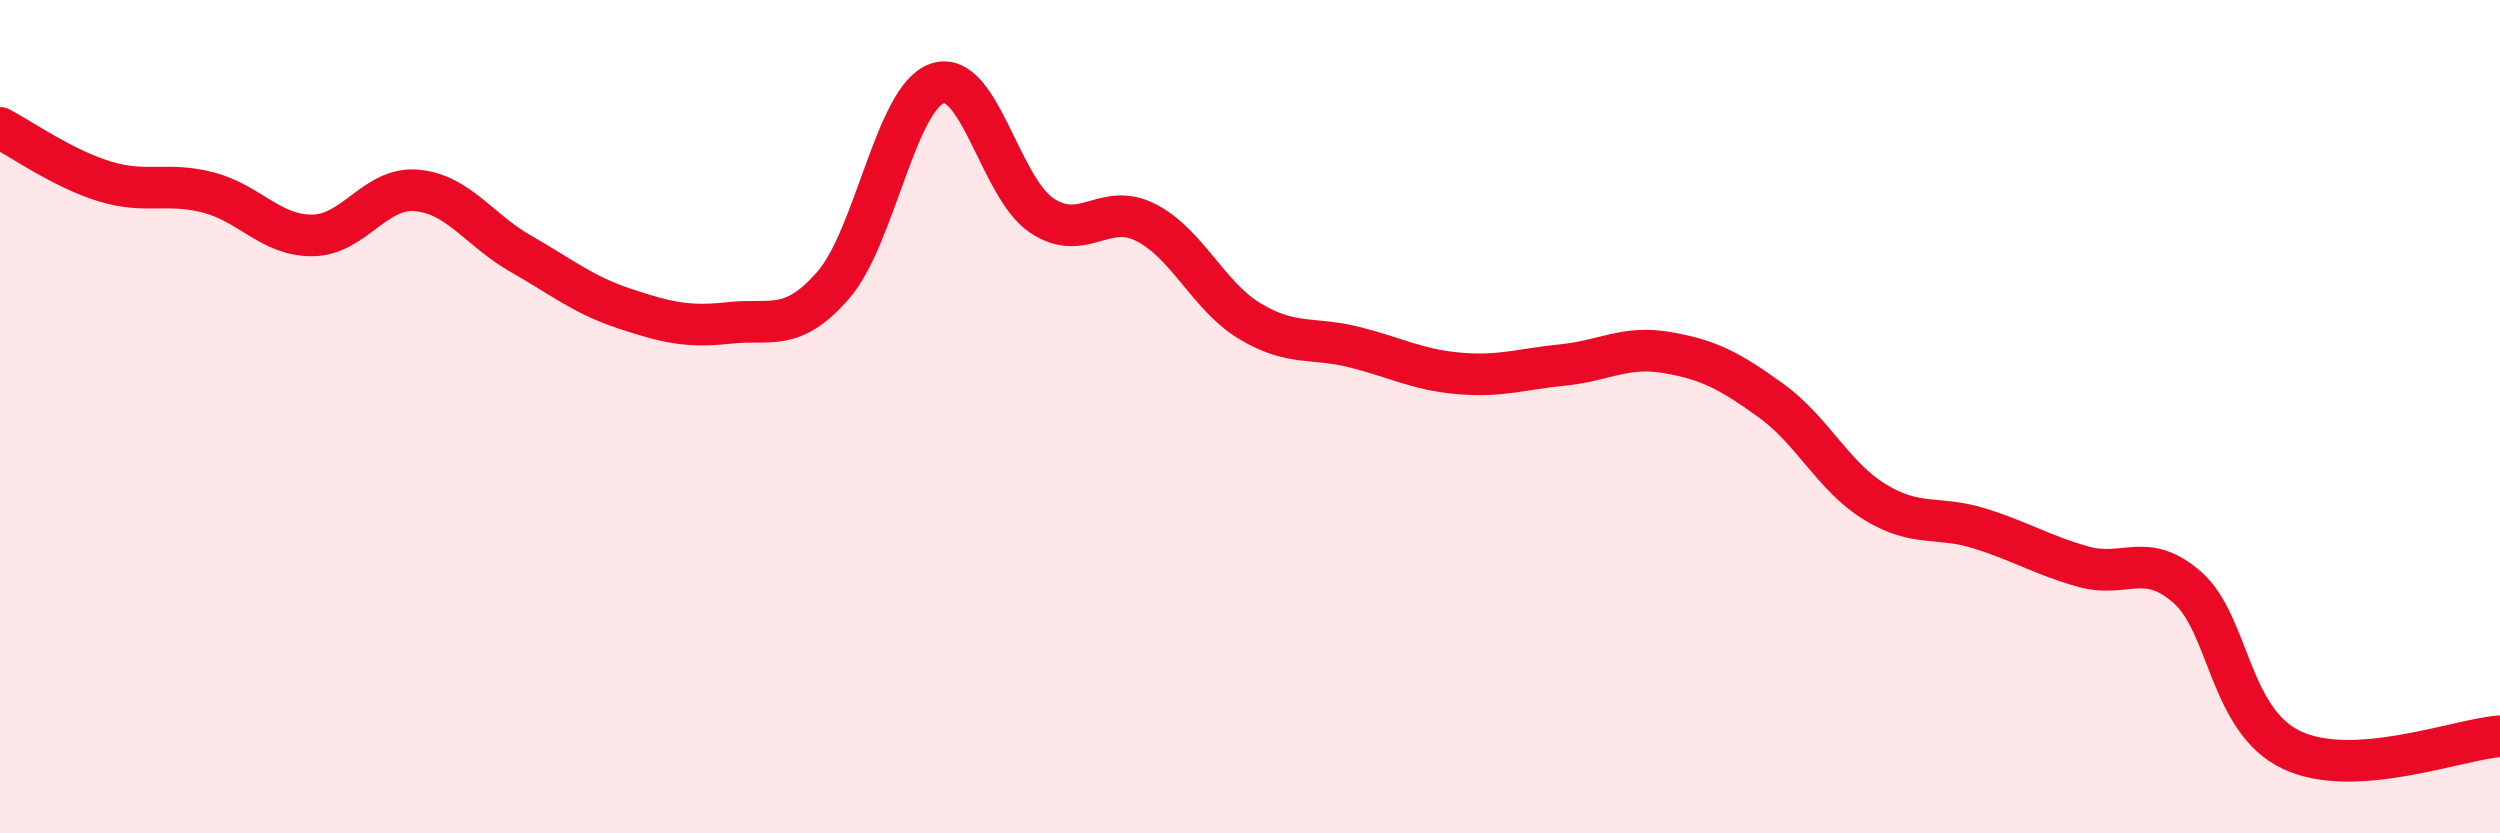 
    <svg width="60" height="20" viewBox="0 0 60 20" xmlns="http://www.w3.org/2000/svg">
      <path
        d="M 0,3.07 C 0.5,3.33 1.5,4.04 2.5,4.35 C 3.5,4.66 4,4.36 5,4.62 C 6,4.88 6.5,5.66 7.5,5.65 C 8.5,5.64 9,4.48 10,4.57 C 11,4.66 11.5,5.52 12.5,6.09 C 13.5,6.66 14,7.08 15,7.41 C 16,7.74 16.5,7.86 17.5,7.75 C 18.5,7.64 19,7.99 20,6.84 C 21,5.69 21.5,2.33 22.5,2 C 23.5,1.67 24,4.5 25,5.17 C 26,5.84 26.5,4.83 27.5,5.34 C 28.5,5.85 29,7.11 30,7.71 C 31,8.31 31.5,8.08 32.5,8.33 C 33.5,8.58 34,8.87 35,8.96 C 36,9.05 36.5,8.86 37.5,8.76 C 38.5,8.66 39,8.29 40,8.46 C 41,8.63 41.5,8.89 42.5,9.61 C 43.5,10.33 44,11.44 45,12.05 C 46,12.66 46.5,12.37 47.5,12.68 C 48.5,12.99 49,13.32 50,13.6 C 51,13.88 51.5,13.22 52.5,14.1 C 53.5,14.98 53.5,17.29 55,18 C 56.5,18.71 59,17.74 60,17.67L60 20L0 20Z"
        fill="#EB0A25"
        opacity="0.1"
        stroke-linecap="round"
        stroke-linejoin="round"
      />
      <path
        d="M 0,3.07 C 0.5,3.33 1.5,4.04 2.5,4.35 C 3.5,4.66 4,4.36 5,4.62 C 6,4.88 6.5,5.66 7.5,5.65 C 8.5,5.64 9,4.48 10,4.57 C 11,4.66 11.5,5.52 12.5,6.09 C 13.5,6.66 14,7.08 15,7.41 C 16,7.74 16.5,7.86 17.5,7.75 C 18.5,7.64 19,7.99 20,6.84 C 21,5.69 21.5,2.33 22.5,2 C 23.5,1.67 24,4.5 25,5.17 C 26,5.84 26.5,4.83 27.5,5.34 C 28.5,5.85 29,7.11 30,7.71 C 31,8.31 31.5,8.08 32.5,8.33 C 33.5,8.58 34,8.87 35,8.96 C 36,9.05 36.5,8.86 37.5,8.76 C 38.5,8.66 39,8.29 40,8.46 C 41,8.63 41.5,8.89 42.5,9.61 C 43.5,10.33 44,11.44 45,12.05 C 46,12.66 46.5,12.37 47.5,12.68 C 48.5,12.99 49,13.32 50,13.6 C 51,13.88 51.5,13.22 52.5,14.1 C 53.5,14.98 53.5,17.29 55,18 C 56.5,18.71 59,17.74 60,17.67"
        stroke="#EB0A25"
        stroke-width="1"
        fill="none"
        stroke-linecap="round"
        stroke-linejoin="round"
      />
    </svg>
  